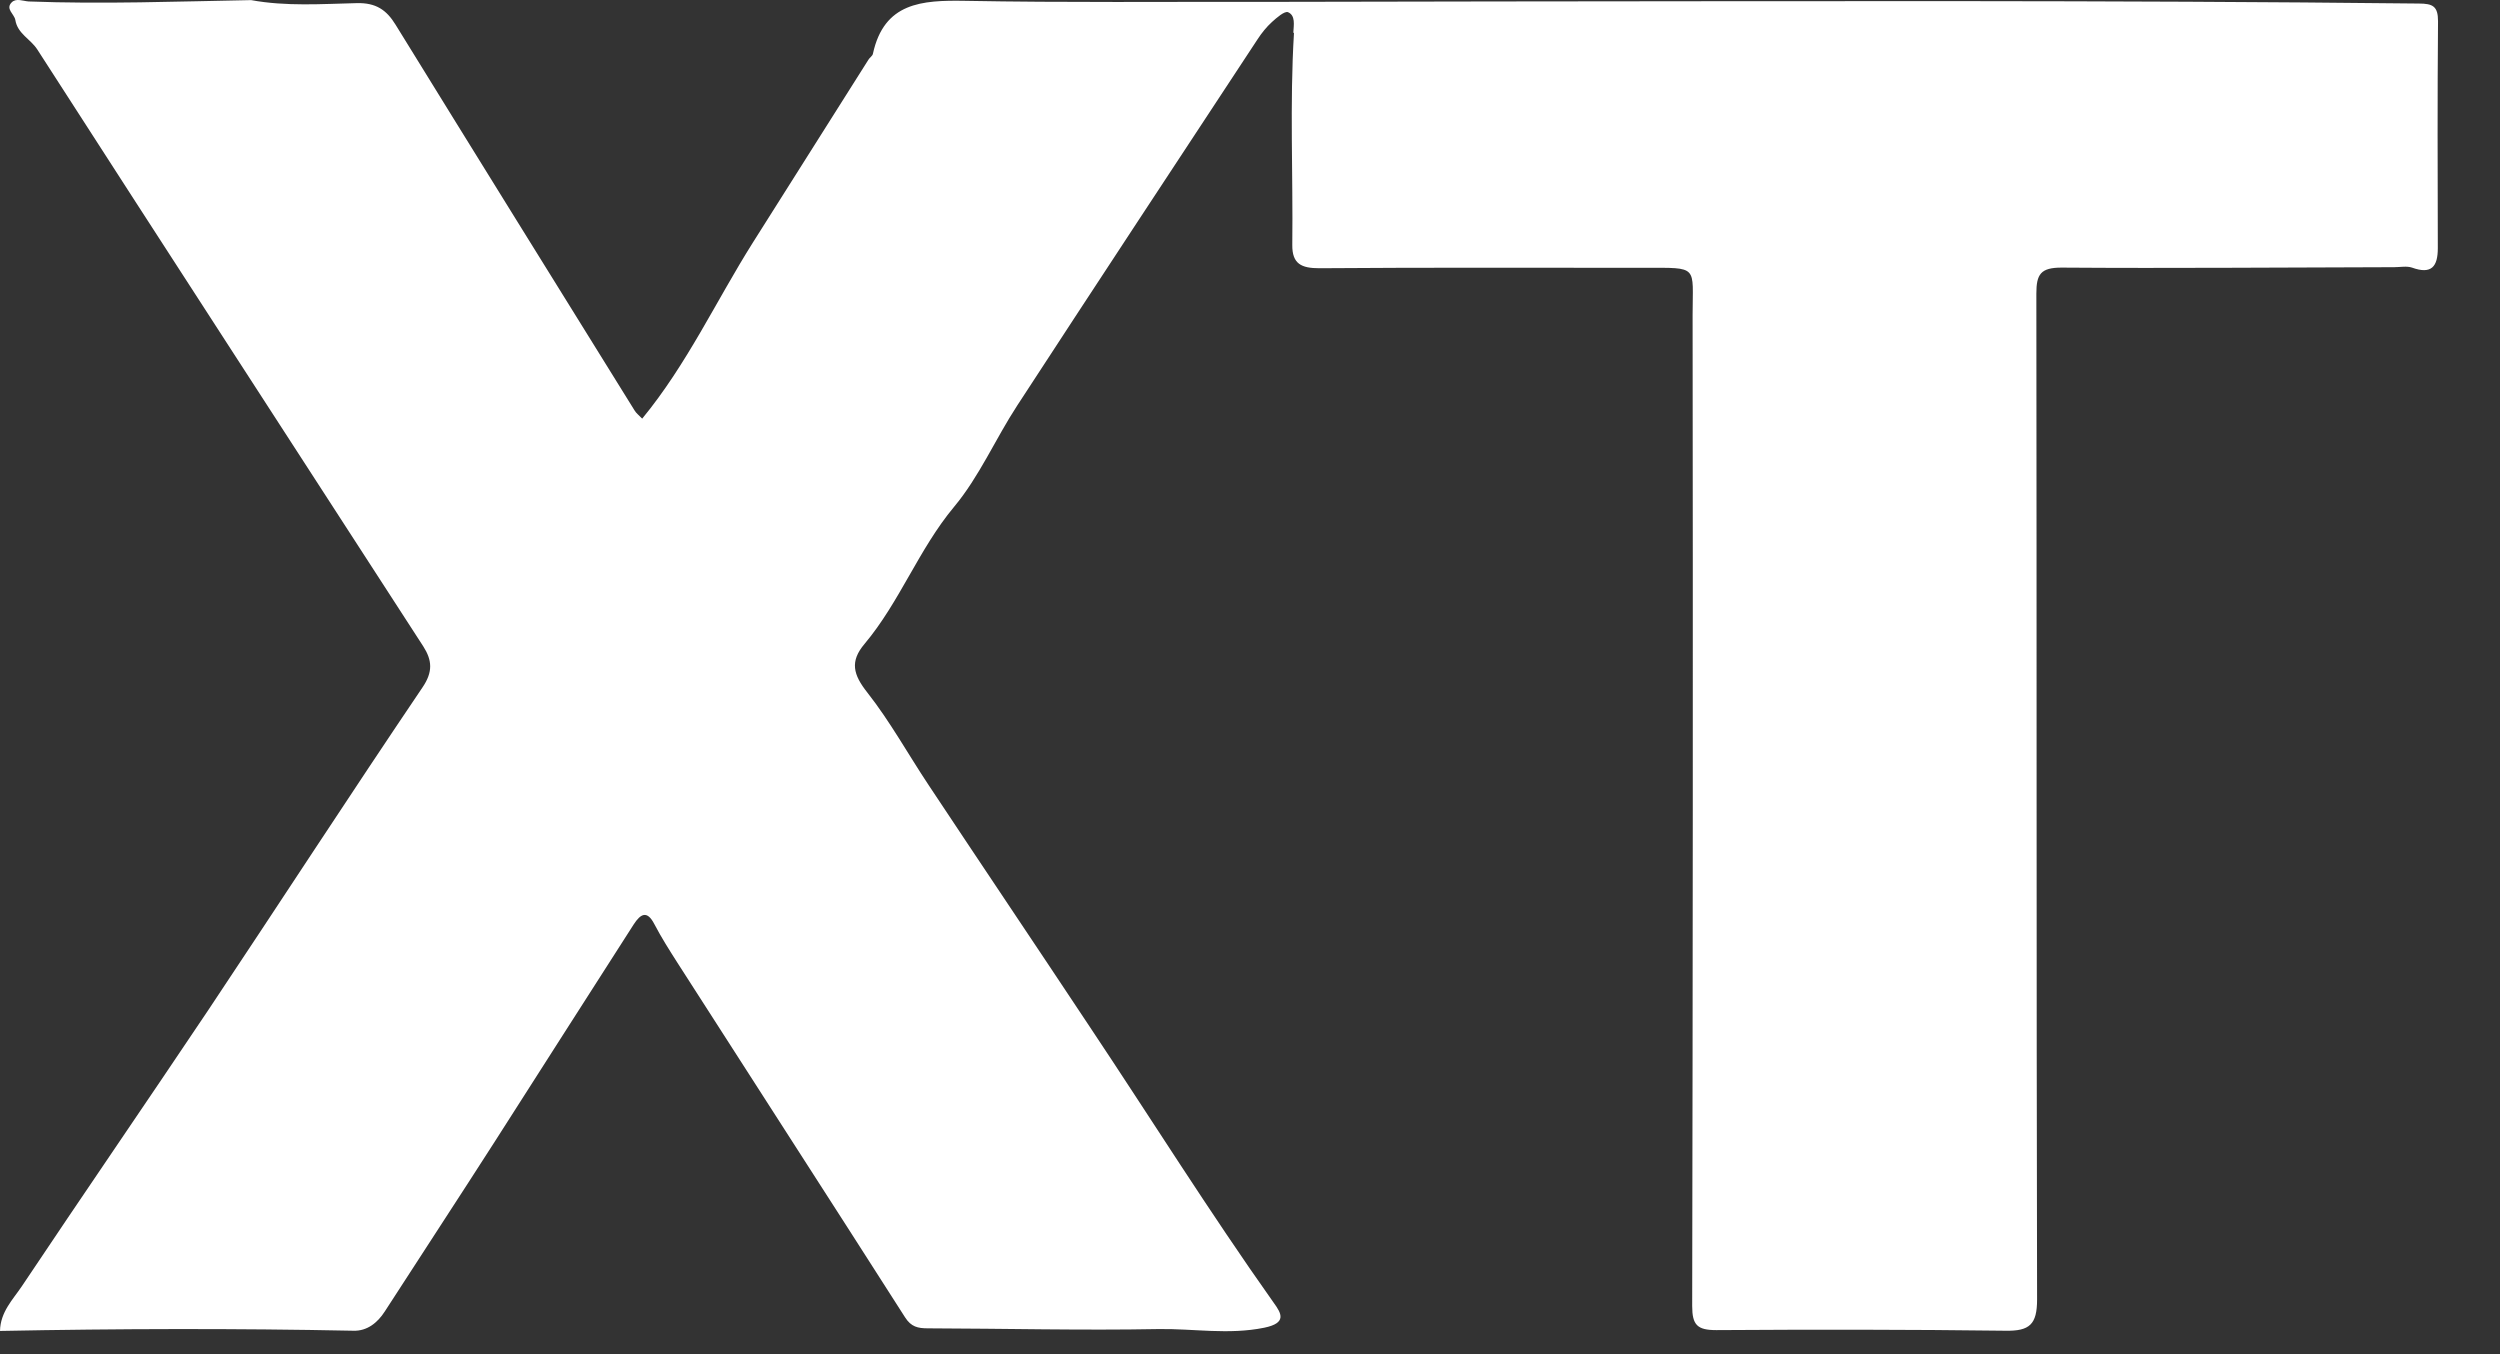 <?xml version="1.0" encoding="utf-8"?>
<svg xmlns="http://www.w3.org/2000/svg" fill="none" height="100%" overflow="visible" preserveAspectRatio="none" style="display: block;" viewBox="0 0 24 13" width="100%">
<rect x="0" y="0" width="24" height="13" fill="#333333" stroke="none"/>
<path d="M12.416 0.312C12.42 0.24 12.438 0.148 12.365 0.117C12.332 0.104 12.256 0.17 12.211 0.211C12.158 0.259 12.111 0.318 12.072 0.378C11.302 1.549 10.53 2.719 9.766 3.892C9.556 4.213 9.402 4.575 9.158 4.867C8.818 5.276 8.638 5.778 8.3 6.181C8.157 6.35 8.19 6.476 8.327 6.649C8.546 6.928 8.718 7.241 8.915 7.537C9.427 8.309 9.945 9.078 10.457 9.85C11.048 10.736 11.613 11.639 12.228 12.507C12.303 12.61 12.355 12.701 12.137 12.746C11.794 12.816 11.46 12.754 11.124 12.759C10.385 12.773 9.646 12.754 8.907 12.752C8.812 12.752 8.747 12.738 8.689 12.647C7.963 11.51 7.232 10.38 6.505 9.245C6.427 9.123 6.349 9 6.282 8.872C6.21 8.732 6.147 8.778 6.085 8.872C5.639 9.566 5.197 10.261 4.752 10.956C4.402 11.502 4.046 12.045 3.694 12.59C3.624 12.699 3.524 12.779 3.393 12.775C2.265 12.752 1.138 12.755 0 12.777C0.004 12.594 0.123 12.477 0.209 12.349C0.801 11.463 1.405 10.584 1.998 9.699C2.686 8.667 3.362 7.626 4.056 6.599C4.158 6.449 4.148 6.338 4.064 6.206C2.828 4.295 1.589 2.388 0.358 0.475C0.293 0.374 0.168 0.324 0.147 0.191C0.137 0.135 0.051 0.086 0.111 0.024C0.154 -0.021 0.219 0.01 0.274 0.014C0.987 0.041 1.701 0.014 2.414 0.001H2.41C2.748 0.063 3.088 0.038 3.427 0.03C3.608 0.026 3.71 0.094 3.798 0.238C4.56 1.474 5.325 2.705 6.091 3.939C6.106 3.966 6.134 3.986 6.165 4.019C6.595 3.497 6.875 2.888 7.228 2.328C7.598 1.744 7.967 1.158 8.337 0.573C8.348 0.553 8.376 0.538 8.38 0.516C8.487 0.024 8.849 0.001 9.263 0.008C10.229 0.026 11.194 0.016 12.162 0.018C12.891 0.018 13.618 0.014 14.347 0.014C17.305 0.012 20.262 0.001 23.22 0.034C23.356 0.034 23.405 0.061 23.405 0.203C23.399 0.929 23.401 1.655 23.403 2.382C23.403 2.559 23.343 2.637 23.155 2.569C23.104 2.552 23.042 2.565 22.985 2.565C21.92 2.567 20.856 2.577 19.791 2.569C19.59 2.569 19.549 2.633 19.549 2.818C19.553 6.037 19.549 9.257 19.556 12.475C19.556 12.715 19.484 12.779 19.253 12.775C18.327 12.763 17.401 12.763 16.476 12.769C16.294 12.769 16.245 12.72 16.245 12.538C16.251 9.366 16.253 6.196 16.249 3.024C16.249 2.546 16.312 2.571 15.786 2.571C14.746 2.571 13.706 2.567 12.666 2.575C12.494 2.575 12.404 2.534 12.406 2.351C12.414 1.674 12.381 0.997 12.422 0.32V0.318L12.416 0.312Z" fill="white" id="Vector"/>
</svg>